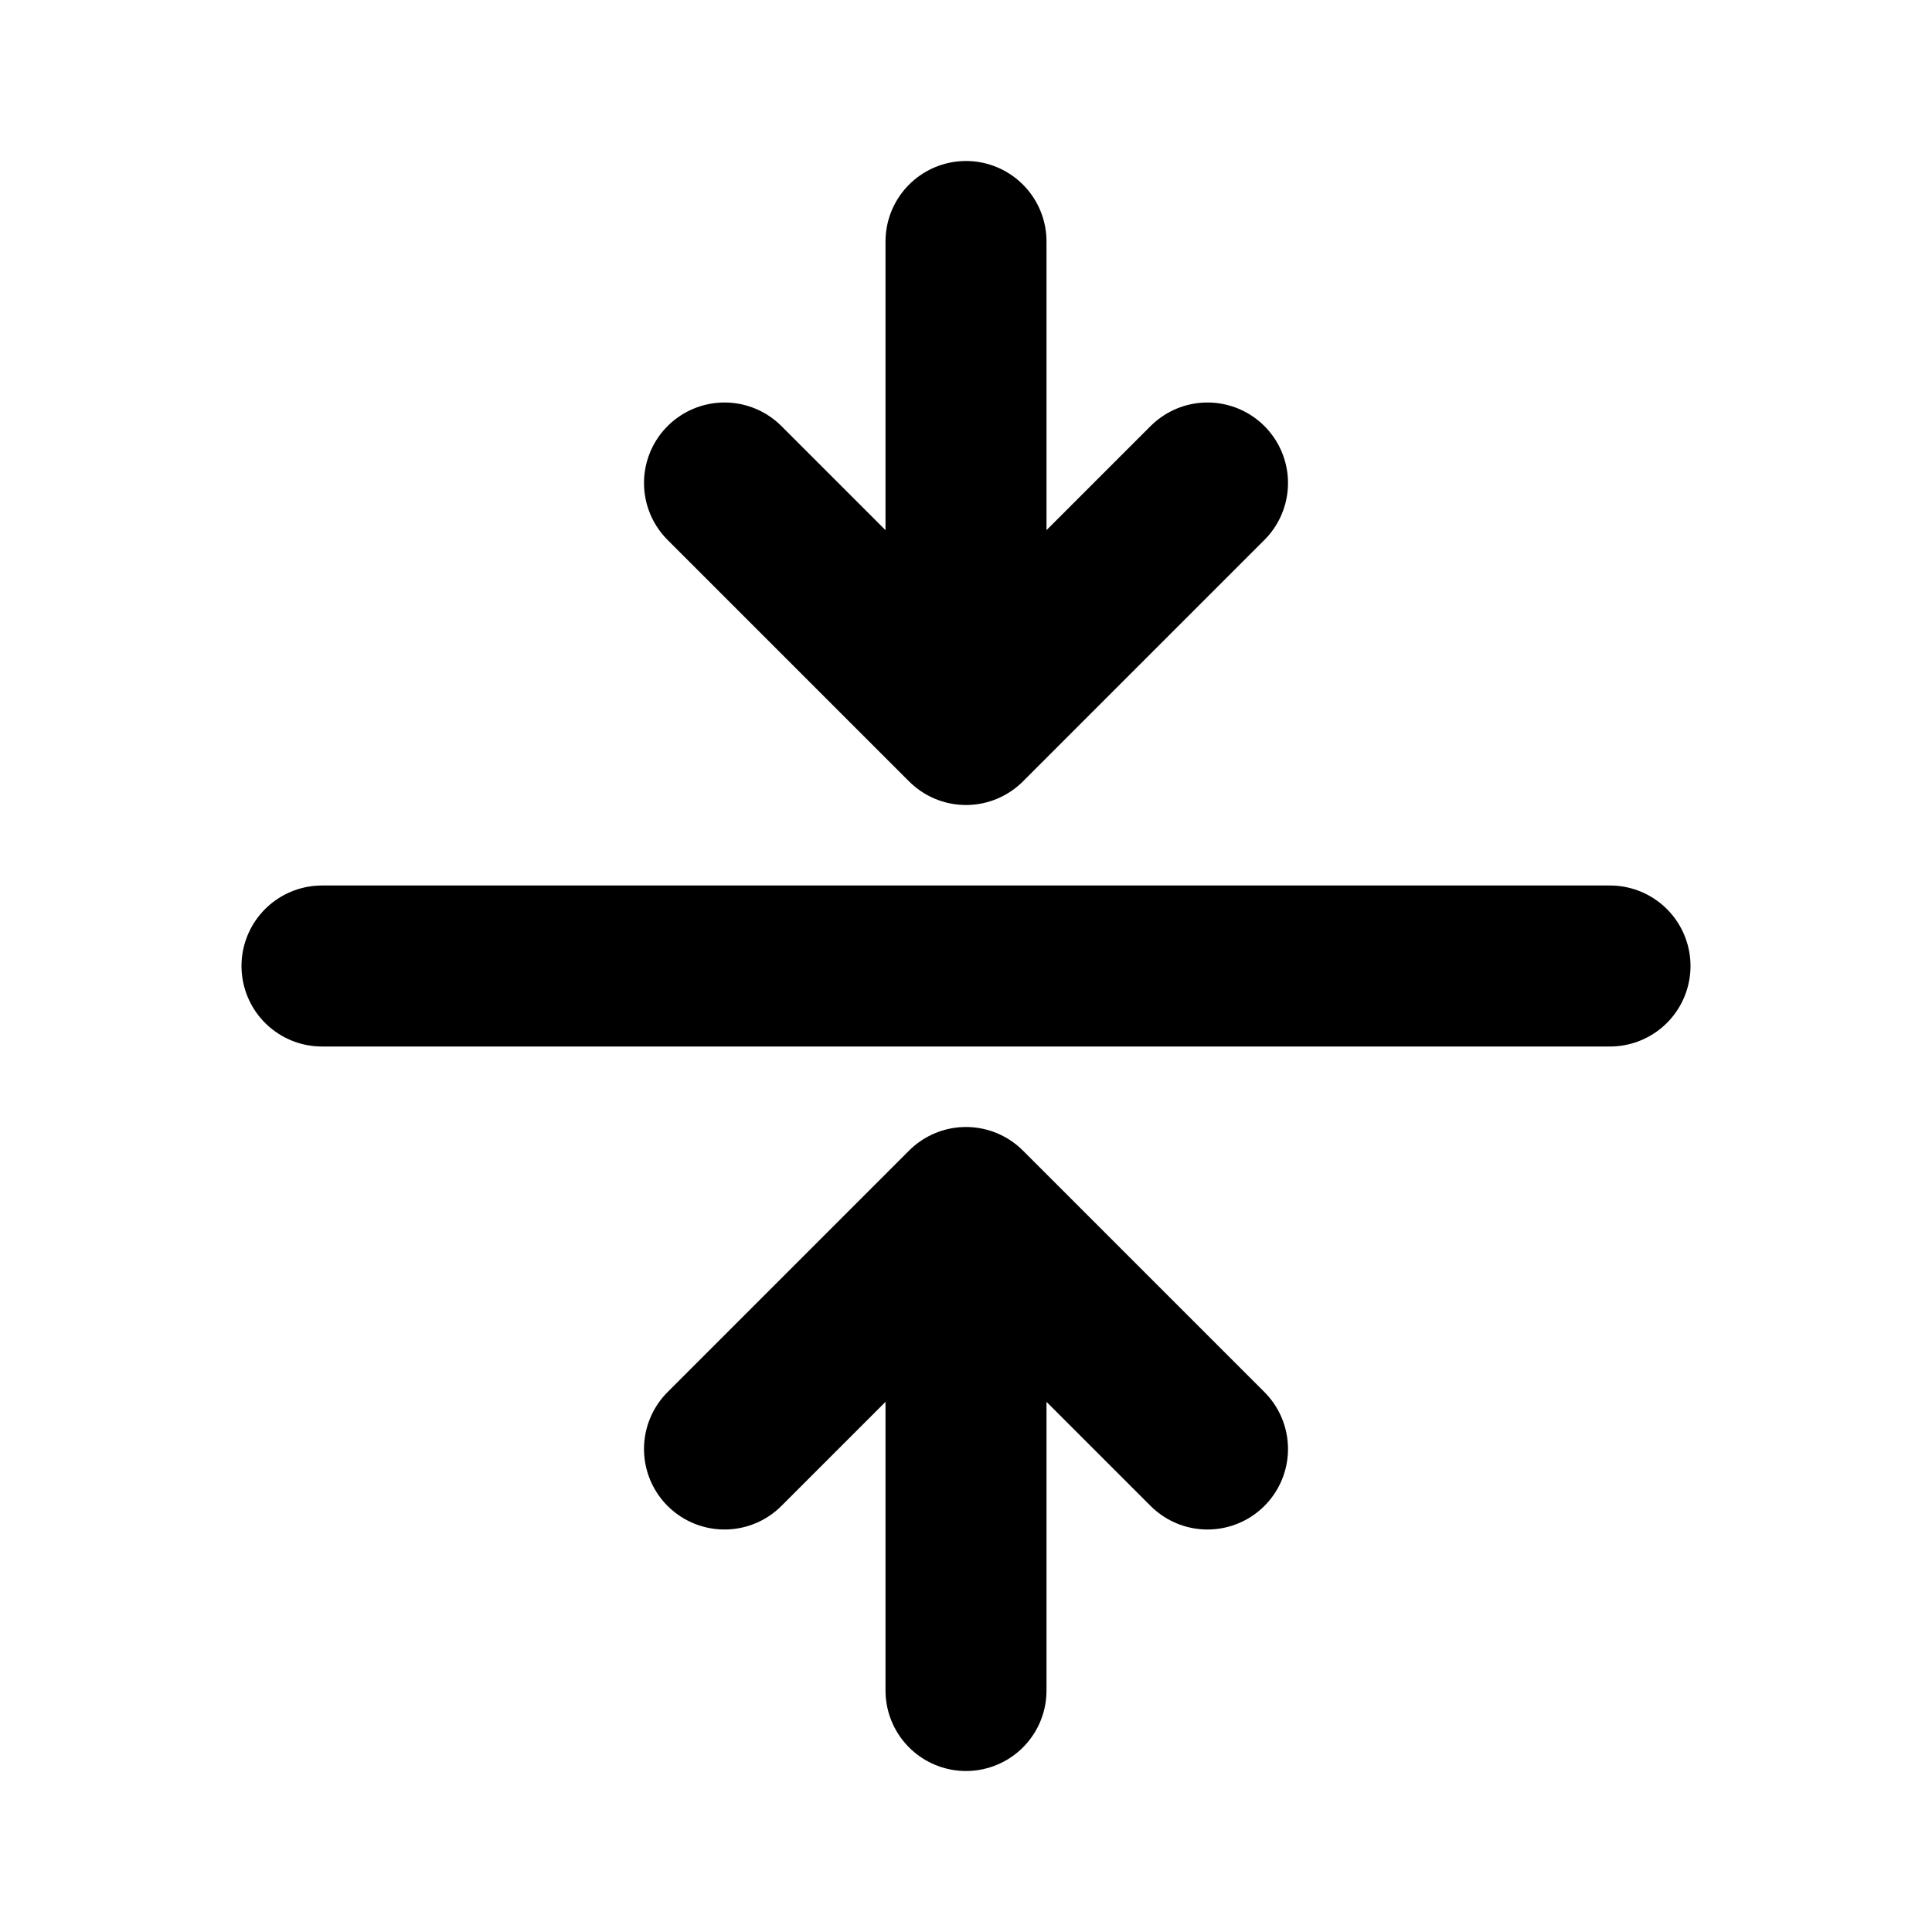 <?xml version="1.0" encoding="utf-8"?>
<svg width="800px" height="800px" viewBox="0 0 24 24" xmlns="http://www.w3.org/2000/svg" fill="none">
  <path stroke="#000000" stroke-linecap="round" stroke-linejoin="round" stroke-width="2" d="M4 12h16m-8-4V3M9 6l3 3 3-3m-3 10v5m-3-3l3-3 3 3"/>
</svg>